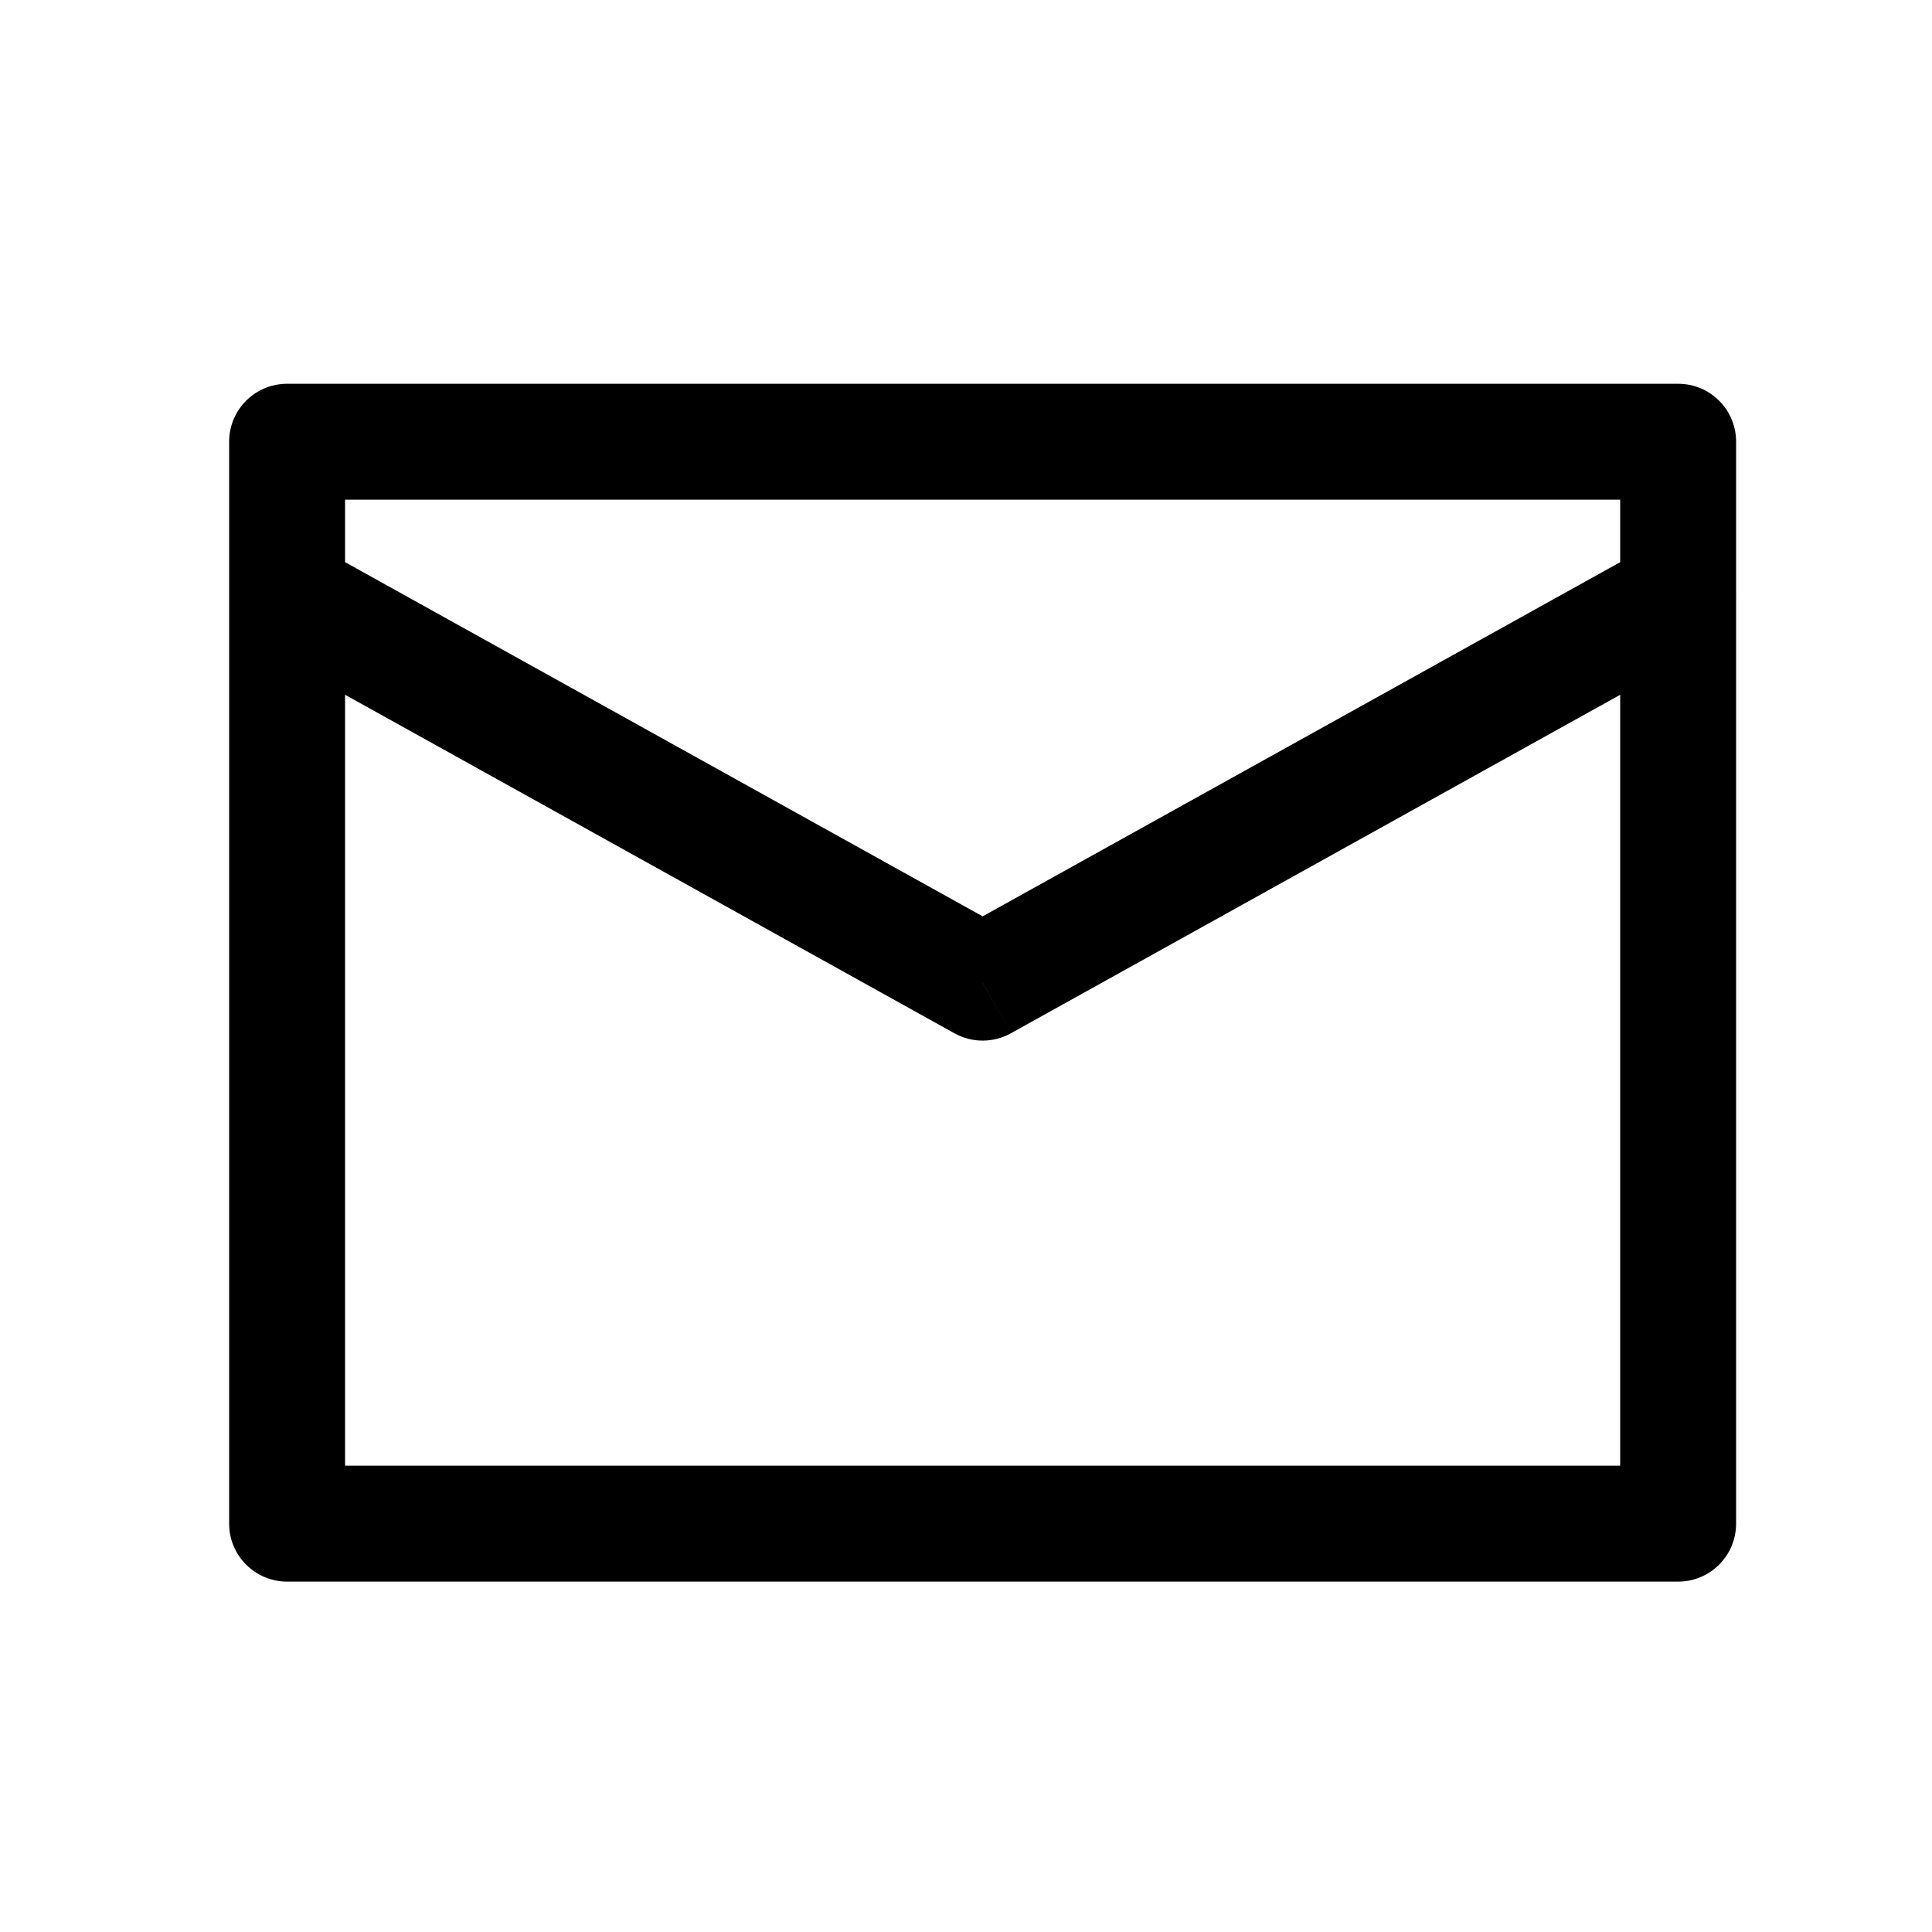 <?xml version="1.0" encoding="UTF-8"?> <svg xmlns="http://www.w3.org/2000/svg" width="25" height="25" viewBox="0 0 25 25" fill="none"><path d="M3.715 5.716V4.966C3.301 4.966 2.965 5.301 2.965 5.716H3.715ZM21.715 5.716H22.465C22.465 5.301 22.13 4.966 21.715 4.966V5.716ZM21.715 19.716V20.466C22.13 20.466 22.465 20.13 22.465 19.716H21.715ZM3.715 19.716H2.965C2.965 20.13 3.301 20.466 3.715 20.466V19.716ZM4.08 7.06C3.717 6.859 3.261 6.989 3.06 7.351C2.859 7.713 2.989 8.17 3.351 8.371L4.08 7.06ZM12.715 12.716L12.351 13.371C12.578 13.497 12.853 13.497 13.08 13.371L12.715 12.716ZM22.08 8.371C22.442 8.17 22.572 7.713 22.371 7.351C22.17 6.989 21.713 6.859 21.351 7.06L22.08 8.371ZM3.715 6.466H21.715V4.966H3.715V6.466ZM20.965 5.716V19.716H22.465V5.716H20.965ZM21.715 18.966H3.715V20.466H21.715V18.966ZM4.465 19.716V5.716H2.965V19.716H4.465ZM3.351 8.371L12.351 13.371L13.08 12.06L4.08 7.06L3.351 8.371ZM13.08 13.371L22.08 8.371L21.351 7.06L12.351 12.06L13.08 13.371Z" fill="black"></path></svg> 